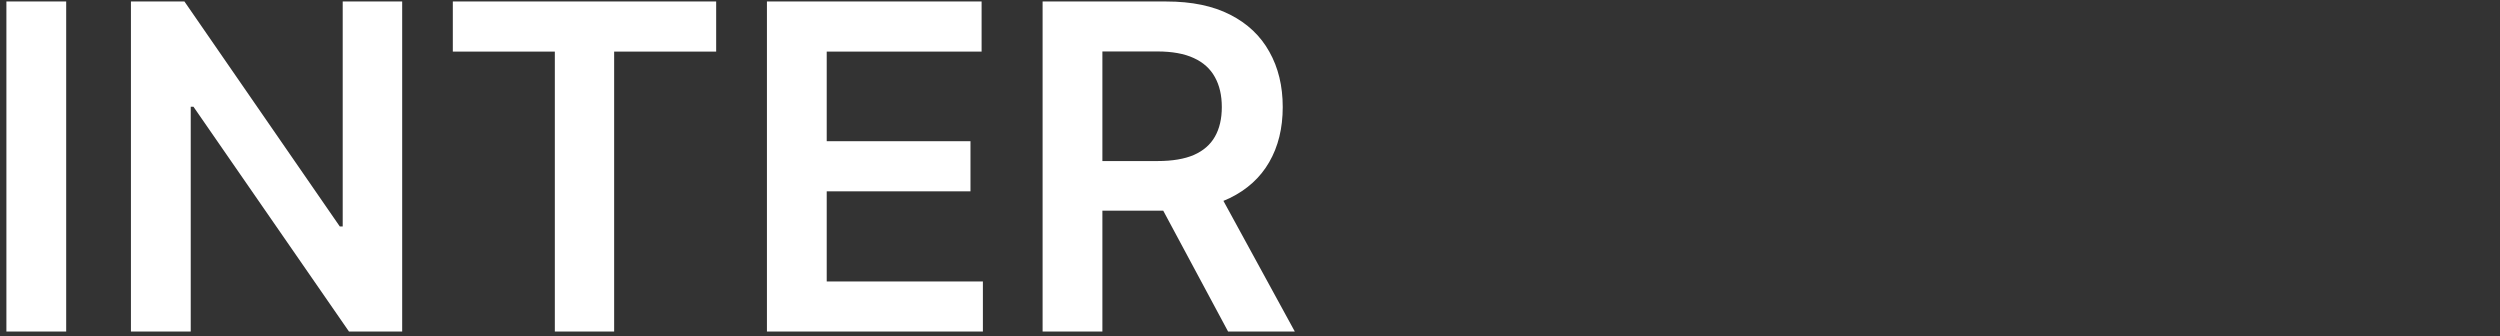 <?xml version="1.0" encoding="UTF-8"?> <svg xmlns="http://www.w3.org/2000/svg" width="669" height="90" viewBox="0 0 669 90" fill="none"><rect x="0" y="0" width="669" height="90" fill="#333333" stroke="none"/><g clip-path="url(#clip0_11722_26880)"><path d="M17.712 0.4V88.725H1.712V0.4H17.712ZM107.622 0.4V88.725H93.39L51.772 28.562H51.039V88.725H35.038V0.4H49.357L90.932 60.605H91.708V0.4H107.622ZM121.175 13.812V0.4H191.645V13.812H164.345V88.725H148.474V13.812H121.175ZM205.23 88.725V0.4H262.676V13.812H221.23V37.791H259.7V51.204H221.23V75.312H263.021V88.725H205.23ZM279 88.725V0.4H312.121C318.907 0.4 324.6 1.578 329.2 3.936C333.829 6.294 337.322 9.6 339.68 13.855C342.066 18.082 343.26 23.013 343.26 28.648C343.26 34.312 342.052 39.229 339.637 43.398C337.25 47.538 333.728 50.744 329.071 53.015C324.413 55.258 318.691 56.379 311.906 56.379H288.315V43.096H309.749C313.717 43.096 316.966 42.55 319.496 41.457C322.026 40.336 323.895 38.711 325.103 36.584C326.339 34.427 326.957 31.782 326.957 28.648C326.957 25.514 326.339 22.84 325.103 20.626C323.867 18.384 321.983 16.687 319.453 15.537C316.923 14.358 313.66 13.769 309.663 13.769H295V88.725H279ZM324.628 48.702L346.494 88.725H328.639L307.162 48.702H324.628Z" fill="white"></path></g><defs><clipPath id="clip0_11722_26880"><rect width="669" height="90" fill="white"></rect></clipPath></defs></svg> 